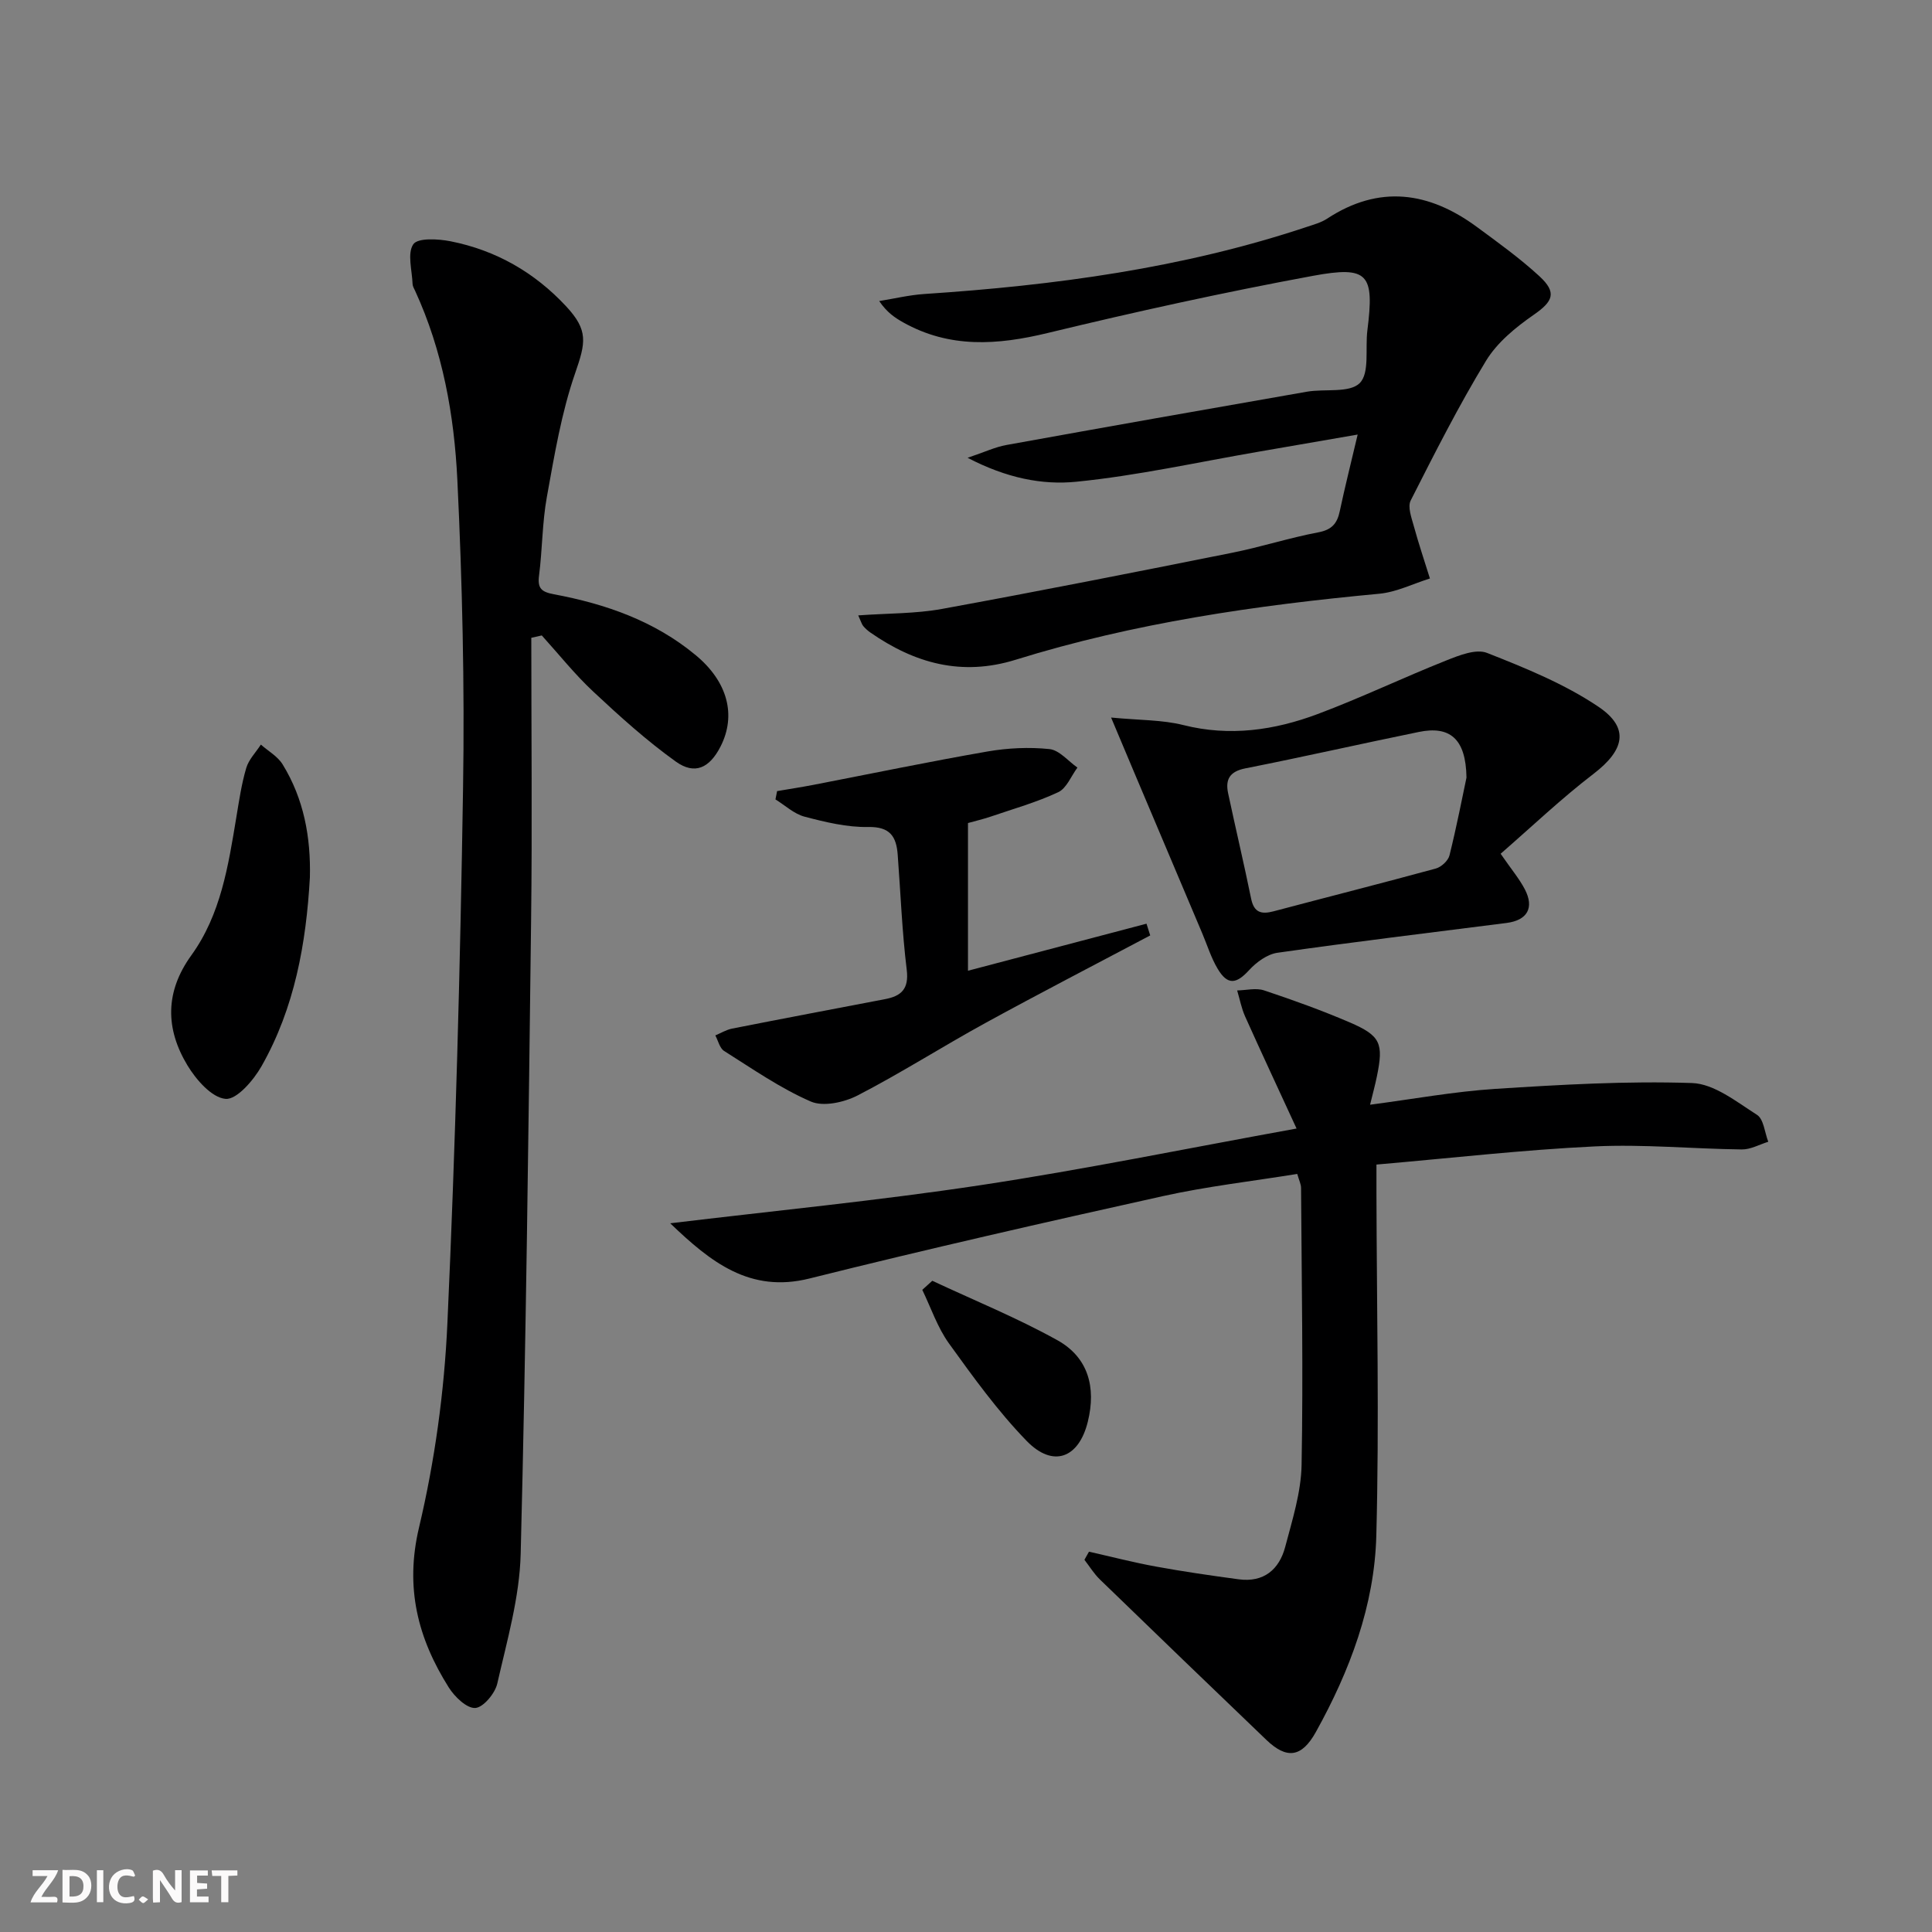 <svg enable-background="new 0 0 400 400" viewBox="0 0 400 400" xmlns="http://www.w3.org/2000/svg"><rect x="0" y="0" width="400" height="400" fill="#808080" stroke="none"/><g fill="#fbfafa"><path d="m37.59 393.81c-.92.31-1.52.05-2-.78-.7-1.2-1.52-2.34-2.47-3.78v4.59c-.55.03-.95.05-1.41.07-.03-.37-.06-.64-.06-.91 0-1.91 0-3.81 0-5.7 1.13-.41 1.77-.03 2.29.91.62 1.11 1.38 2.14 2.31 3.19v-4.2h1.35v6.61z"/><path d="m12.94 393.88v-6.75c1.9.19 3.93-.54 5.37 1.29.8 1.01.78 2.88.03 3.97-1.37 1.97-3.4 1.51-5.4 1.49m1.45-1.22c2.04.12 2.92-.58 2.89-2.21-.03-1.51-.98-2.19-2.89-2z"/><path d="m11.81 393.87h-5.49c.68-2.18 2.47-3.48 3.51-5.45h-3.08v-1.21h5.29c-.71 2.13-2.44 3.48-3.47 5.51.86 0 1.63.04 2.39-.01.79-.05 1.14.21.85 1.16"/><path d="m39.33 393.86v-6.61h3.7v1.07h-2.22v1.52c.68.04 1.34.09 2.07.13v1.07c-.72.05-1.38.09-2.1.14v1.48h2.4v1.19h-3.85z"/><path d="m27.71 388.56c-1.15-.3-2.46-.61-3.1.64-.37.73-.41 1.93-.06 2.67.63 1.35 1.99.93 3.17.68.35.94-.01 1.32-.93 1.46-1.62.25-3.05-.27-3.76-1.48-.73-1.25-.6-3.03.31-4.17.88-1.11 2.71-1.7 4-1.16.32.13.44.74.65 1.12-.1.08-.19.16-.28.24"/><path d="m49.15 387.24v1.07c-.59.02-1.17.05-1.87.08v5.44h-1.48v-5.44h-1.85c-.05-.4-.08-.73-.13-1.15z"/><path d="m20.06 387.21h1.33v6.62h-1.33z"/><path d="m30.68 393.25c-.49.38-.8.79-1.05.76-.32-.05-.6-.45-.9-.7.26-.24.51-.64.8-.67.29-.04.62.3 1.15.61"/></g><path d="m110 132.05c0 19.45.2 38.91-.04 58.36-.54 43.78-1.05 87.57-2.16 131.33-.23 8.98-2.83 17.95-4.84 26.81-.46 2.05-2.91 4.98-4.57 5.07-1.78.09-4.28-2.34-5.49-4.27-6.39-10.15-9.1-20.62-6.15-33.08 3.27-13.81 5.24-28.14 5.88-42.33 1.68-36.9 2.66-73.84 3.24-110.78.34-21.26-.16-42.56-1.18-63.8-.65-13.42-3.03-26.73-8.75-39.16-.21-.45-.5-.92-.52-1.4-.1-2.82-1.14-6.34.15-8.23.93-1.36 5.14-1.12 7.69-.62 9.4 1.86 17.4 6.43 23.95 13.47 4.64 4.99 4.06 7.51 1.87 13.84-2.85 8.22-4.29 16.97-5.85 25.58-.98 5.37-.93 10.92-1.63 16.35-.34 2.65.53 3.36 3.05 3.84 10.73 2.01 20.86 5.52 29.43 12.65 6.53 5.43 8.44 12.37 5.08 18.92-2.27 4.41-5.31 5.89-9.25 3.07-6.04-4.33-11.62-9.37-17.06-14.46-3.84-3.58-7.14-7.74-10.68-11.65-.73.16-1.45.32-2.17.49z" fill="#000001"/><path d="m225.46 321.26c4.62 1.04 9.21 2.23 13.86 3.08 5.69 1.04 11.42 1.87 17.15 2.64 5.17.69 8.38-2.02 9.62-6.72 1.47-5.58 3.29-11.3 3.39-16.98.35-19.1.01-38.21-.11-57.32 0-.79-.41-1.58-.79-2.91-9.32 1.51-18.68 2.57-27.83 4.6-24.44 5.42-48.87 10.98-73.16 17.05-12.33 3.08-20.46-3.4-28.83-11.43 21.39-2.58 42.86-4.67 64.16-7.88 21.45-3.24 42.73-7.61 65.52-11.74-3.87-8.4-7.32-15.78-10.66-23.22-.76-1.7-1.1-3.58-1.64-5.37 1.87-.03 3.9-.57 5.57-.01 5.98 1.99 11.92 4.13 17.7 6.61 6.45 2.77 7.07 4.34 5.66 11.2-.36 1.77-.84 3.51-1.41 5.86 8.94-1.17 17.4-2.73 25.93-3.28 13.55-.87 27.16-1.66 40.71-1.21 4.59.15 9.22 3.88 13.46 6.58 1.4.89 1.6 3.66 2.34 5.58-1.82.56-3.65 1.61-5.47 1.59-10.15-.12-20.32-1.11-30.43-.63-14.89.71-29.73 2.42-45.22 3.76v5.91c.05 23.65.6 47.32-.03 70.95-.38 14.45-5.49 27.97-12.5 40.6-2.95 5.32-6.05 5.7-10.27 1.65-11.51-11.04-23-22.1-34.45-33.2-1.23-1.19-2.15-2.71-3.21-4.08.32-.58.63-1.13.94-1.68z" fill="#000001"/><path d="m177.69 127.41c6.23-.45 11.88-.34 17.34-1.34 20.05-3.66 40.05-7.62 60.04-11.62 6.01-1.2 11.87-3.1 17.89-4.24 2.8-.53 3.9-1.85 4.43-4.4 1.06-4.99 2.31-9.94 3.7-15.84-7.3 1.26-13.91 2.41-20.52 3.55-12.57 2.16-25.08 4.96-37.74 6.22-7.03.7-14.41-.74-22.5-4.96 3.57-1.2 5.73-2.23 7.99-2.64 20.74-3.75 41.49-7.42 62.25-11.04 3.74-.65 8.82.33 10.95-1.79 2.08-2.07 1.11-7.15 1.58-10.9 1.46-11.67.25-13.43-11.28-11.3-18.4 3.4-36.71 7.43-54.9 11.83-10.41 2.52-20.3 3.21-29.94-2.2-1.7-.96-3.33-2.03-4.95-4.41 3.11-.5 6.21-1.25 9.34-1.46 26.92-1.78 53.52-5.33 79.24-13.91 1.41-.47 2.92-.88 4.14-1.68 10.8-7.09 21.11-5.6 31.04 1.72 4.41 3.25 8.89 6.47 12.91 10.17 3.72 3.42 2.83 5.24-1.18 8.02-3.72 2.58-7.54 5.71-9.85 9.5-5.69 9.35-10.64 19.16-15.6 28.93-.67 1.32.16 3.54.63 5.25 1 3.66 2.22 7.27 3.35 10.9-3.5 1.09-6.94 2.83-10.51 3.16-25.49 2.38-50.74 6.04-75.25 13.66-11.2 3.48-20.92.74-30.1-5.64-.54-.38-1.05-.84-1.47-1.34-.29-.34-.41-.84-1.03-2.2z" fill="#000001"/><path d="m310.69 176.76c2.23 3.24 3.87 5.17 5.01 7.36 2 3.84.51 6.42-3.79 6.97-15.82 2.02-31.65 3.92-47.43 6.17-2.11.3-4.36 1.95-5.86 3.59-2.67 2.92-4.47 3.16-6.52-.28-1.35-2.26-2.14-4.85-3.17-7.29-4.72-11.15-9.44-22.31-14.15-33.46-1.39-3.29-2.78-6.59-4.74-11.26 5.94.57 10.61.46 14.97 1.56 9.61 2.42 18.84 1.07 27.79-2.28 9-3.37 17.7-7.55 26.64-11.1 2.66-1.06 6.16-2.46 8.44-1.56 7.94 3.13 16.05 6.42 23.07 11.15 6.52 4.4 5.35 8.98-.98 13.85-6.69 5.12-12.82 10.96-19.28 16.58zm-7.07-15.77c-.12-8.16-3.53-10.74-9.85-9.45-11.99 2.45-23.93 5.17-35.93 7.54-3.24.64-4.18 2.28-3.57 5.16 1.55 7.28 3.27 14.52 4.76 21.81.59 2.88 2.09 3.3 4.64 2.63 11.19-2.97 22.43-5.81 33.6-8.86 1.14-.31 2.56-1.62 2.83-2.72 1.51-6.08 2.7-12.24 3.52-16.11z" fill="#000001"/><path d="m238.14 193.67c-11.4 6.04-22.87 11.96-34.18 18.16-8.86 4.86-17.41 10.32-26.38 14.96-2.79 1.44-7.1 2.4-9.71 1.27-6.31-2.74-12.08-6.77-17.95-10.47-.92-.58-1.23-2.12-1.82-3.22 1.15-.48 2.27-1.17 3.47-1.41 10.55-2.08 21.12-4.08 31.68-6.1 3.36-.64 4.96-2.11 4.48-6.07-.97-7.9-1.27-15.89-1.87-23.83-.28-3.76-1.58-5.83-6.12-5.74-4.38.08-8.87-1.01-13.17-2.14-2.17-.57-4.02-2.34-6.02-3.57.11-.57.23-1.15.34-1.72 2.47-.42 4.94-.8 7.4-1.27 12.04-2.33 24.06-4.83 36.14-6.93 4.2-.73 8.63-.94 12.85-.5 2.04.21 3.87 2.49 5.79 3.83-1.3 1.75-2.24 4.28-3.97 5.09-4.47 2.1-9.29 3.45-13.99 5.06-1.53.52-3.12.89-4.7 1.33v30.58c12.53-3.3 24.74-6.52 36.96-9.74.26.81.52 1.62.77 2.43z" fill="#000001"/><path d="m64.16 181.65c-.77 13.68-3.16 27.02-10.01 39.09-1.65 2.91-5.13 6.97-7.45 6.77-2.86-.25-6.1-3.96-7.9-6.95-4.55-7.55-4.67-15.18.81-22.77 6.11-8.45 7.66-18.57 9.32-28.58.57-3.42 1.07-6.88 2.05-10.2.52-1.76 1.99-3.24 3.03-4.85 1.53 1.35 3.49 2.44 4.51 4.11 4.39 7.14 5.84 15.06 5.64 23.38z" fill="#000001"/><path d="m193.02 265.17c8.67 4.06 17.58 7.68 25.92 12.32 6.33 3.53 8.05 9.68 6.28 16.86-1.85 7.54-7.17 9.61-12.64 4-5.98-6.15-11.07-13.22-16.11-20.21-2.38-3.31-3.72-7.37-5.52-11.09.69-.62 1.38-1.25 2.07-1.88z" fill="#000001"/></svg>
